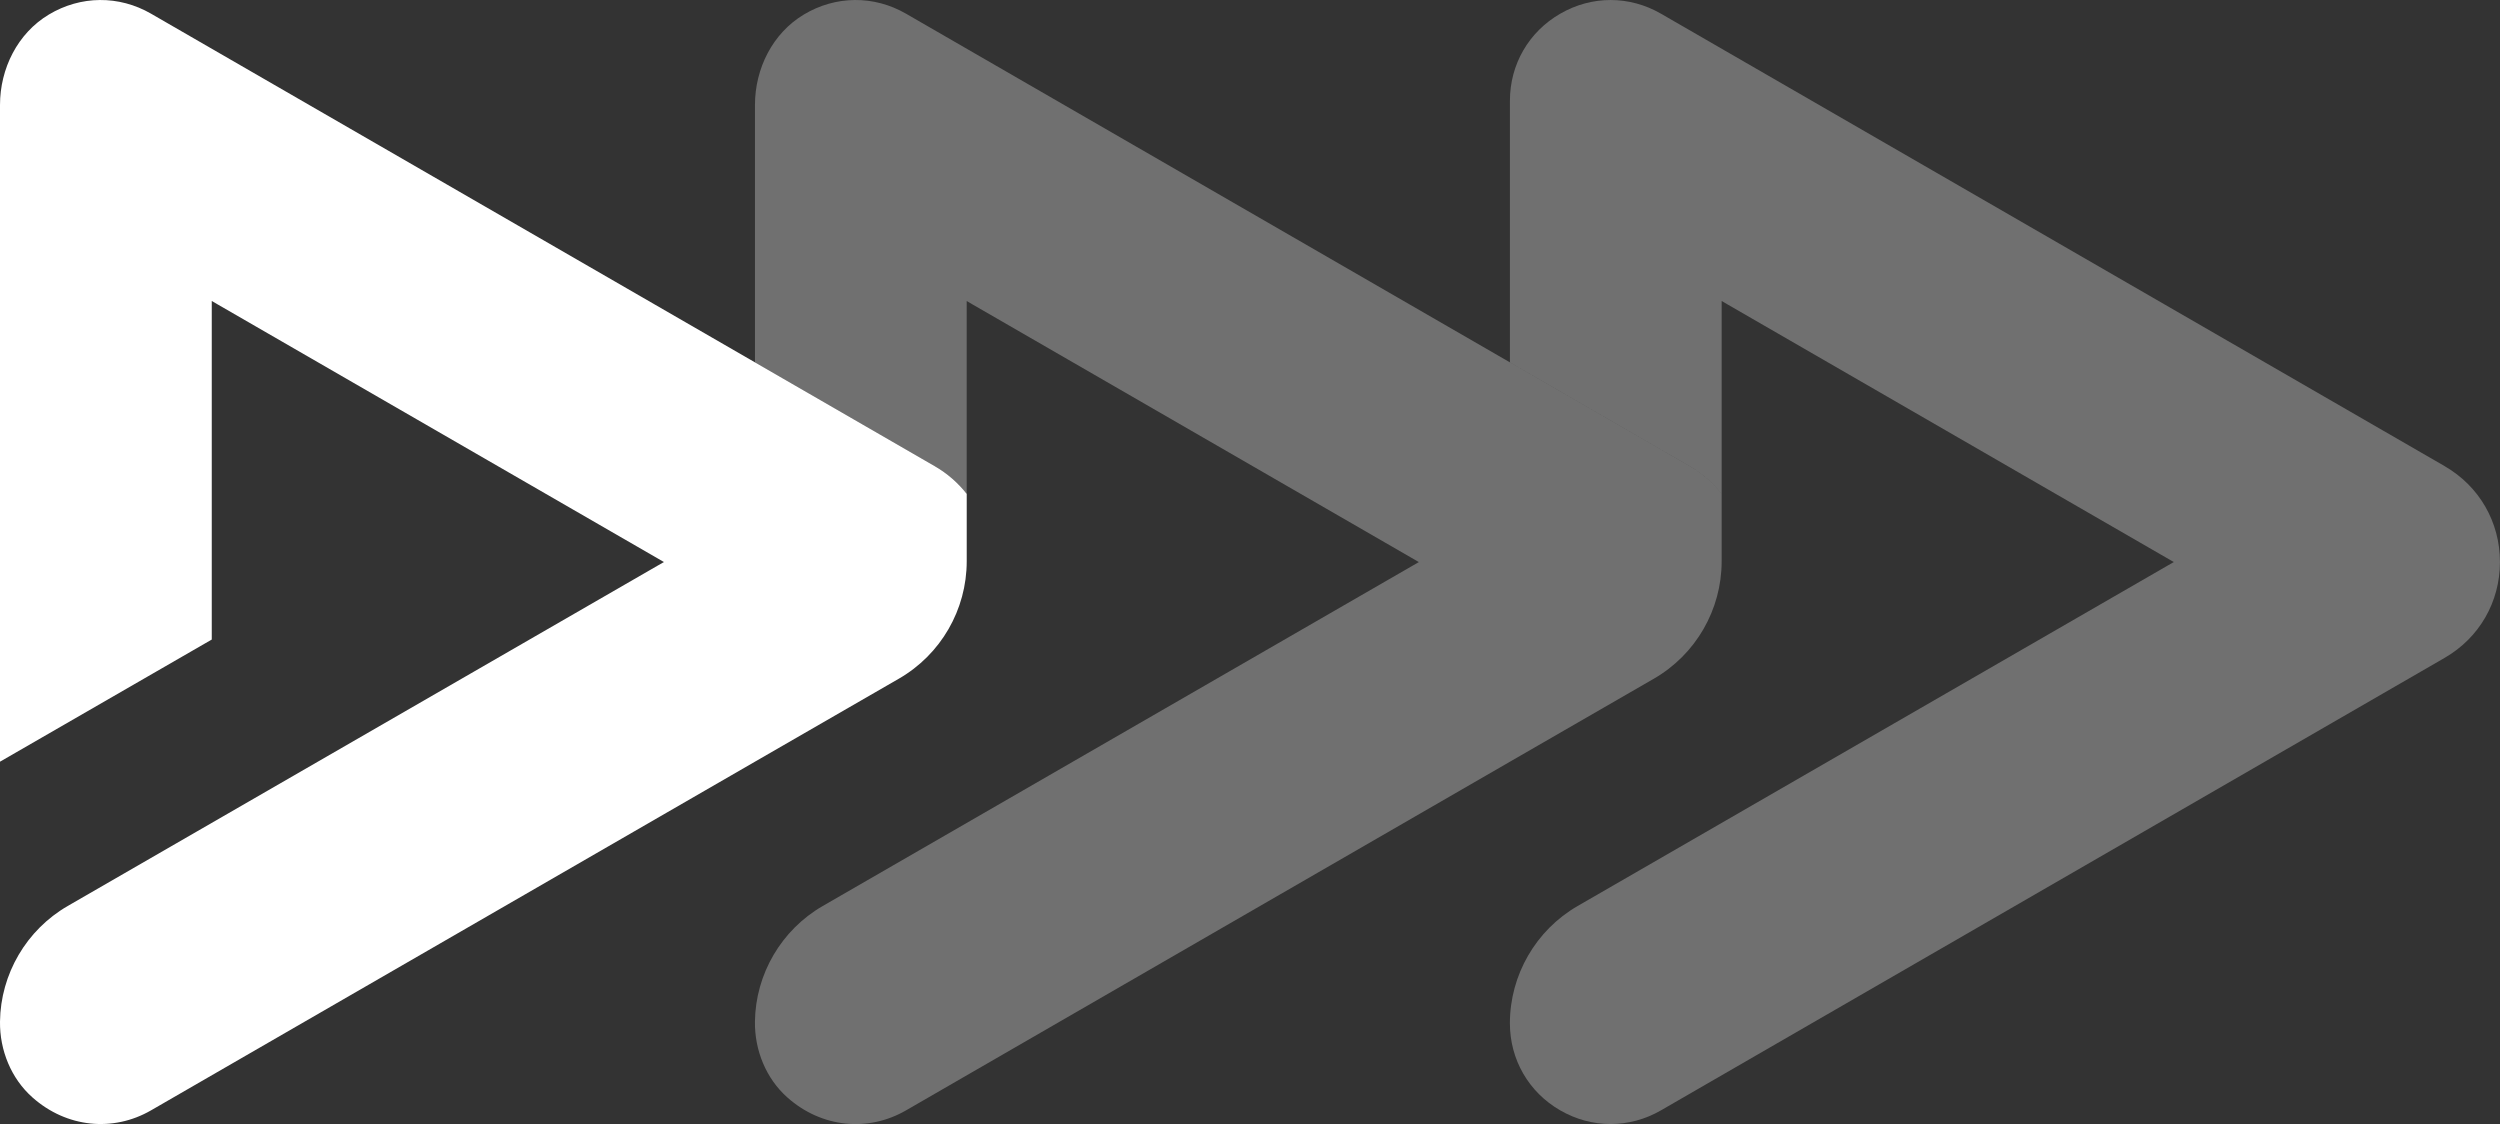 <?xml version="1.0" encoding="UTF-8"?>
<svg id="Layer_1" xmlns="http://www.w3.org/2000/svg" width="92.144" height="41.429" version="1.1" viewBox="0 0 92.144 41.429">
  <rect x="0" y="0" width="92.144" height="41.429" fill="#333333" stroke="none"/>
  <!-- Generator: Adobe Illustrator 29.7.1, SVG Export Plug-In . SVG Version: 2.1.1 Build 8)  -->
  <defs>
    <style>
      .st0 {
        opacity: .3;
      }

      .st0, .st1 {
        fill: #fff;
      }
    </style>
  </defs>
  <path class="st1" d="M35.631,18.203c-.317-.404-.712-.752-1.178-1.021l-6.626-3.826L5.565.503c-1.18-.681-2.592-.67-3.764.033C.648,1.227,0,2.528,0,3.872v24.202l7.805-4.502v-12.479l.225.131,16.441,9.491-.227.13L2.497,33.392C.976,34.271.022,35.899 0,37.653c-.013,1.054.408,2.096,1.197,2.796,1.263,1.121,2.976,1.28,4.368.477l22.278-12.862,5.288-3.05c1.547-.892,2.5-2.543,2.5-4.329v-2.483"/>
  <path class="st0" d="M90.105,17.181L61.217.503c-1.162-.67-2.548-.67-3.709.001-1.163.67-1.856,1.871-1.856,3.211v9.641l6.626,3.826c.466.269.861.618,1.178,1.021v-7.109l.225.131,16.44,9.491-.227.13-21.746,12.547c-1.539.889-2.497,2.545-2.497,4.322,0,1.34.693,2.541,1.856,3.211,1.161.671,2.547.671,3.709.001l28.887-16.679c1.277-.738,2.039-2.058,2.039-3.533,0-1.475-.762-2.796-2.039-3.534l-0.0 0Z"/>
  <path class="st0" d="M63.457,18.203c-.317-.404-.712-.752-1.178-1.021l-6.626-3.826L33.391.503c-1.18-.681-2.592-.67-3.764.033-1.153.691-1.801,1.992-1.801,3.337v9.484l6.626,3.826c.466.269.862.618,1.178,1.021v-7.109l.225.131,16.441,9.491-.227.13-21.747,12.547c-1.521.879-2.475,2.507-2.497,4.261-.013,1.054.408,2.096,1.197,2.796,1.263,1.121,2.976,1.28,4.368.477l22.278-12.862,5.288-3.05c1.547-.892,2.5-2.543,2.5-4.329v-2.483l0.0 0Z"/>
</svg>